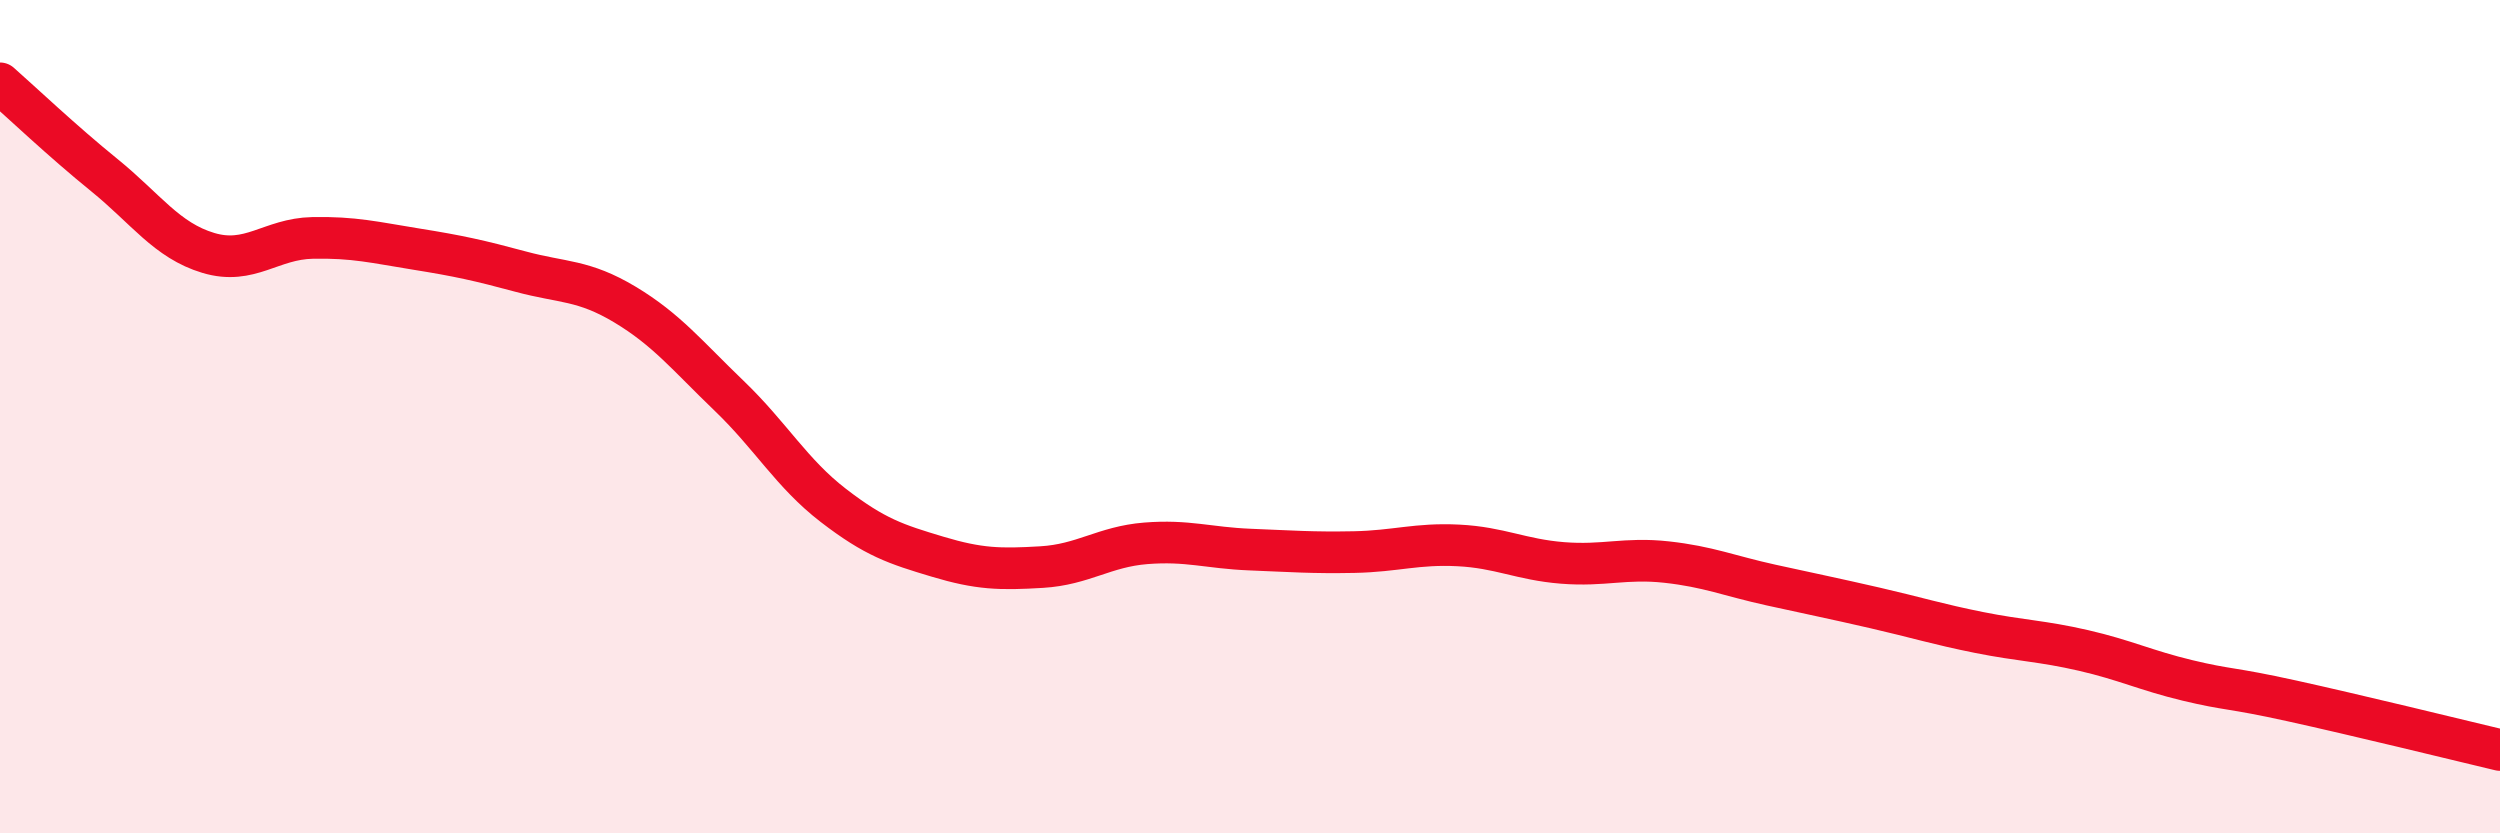 
    <svg width="60" height="20" viewBox="0 0 60 20" xmlns="http://www.w3.org/2000/svg">
      <path
        d="M 0,2 C 0.5,2.44 1.5,3.39 2.5,4.2 C 3.5,5.01 4,5.77 5,6.07 C 6,6.37 6.5,5.73 7.5,5.71 C 8.5,5.69 9,5.82 10,5.98 C 11,6.14 11.5,6.25 12.5,6.52 C 13.5,6.79 14,6.71 15,7.31 C 16,7.91 16.5,8.54 17.5,9.5 C 18.5,10.46 19,11.36 20,12.13 C 21,12.9 21.5,13.06 22.5,13.36 C 23.5,13.66 24,13.67 25,13.61 C 26,13.55 26.5,13.12 27.5,13.04 C 28.5,12.96 29,13.15 30,13.19 C 31,13.23 31.5,13.27 32.5,13.25 C 33.5,13.23 34,13.04 35,13.09 C 36,13.14 36.5,13.43 37.5,13.51 C 38.5,13.59 39,13.38 40,13.49 C 41,13.6 41.5,13.82 42.5,14.04 C 43.5,14.26 44,14.36 45,14.59 C 46,14.82 46.5,14.98 47.5,15.18 C 48.5,15.38 49,15.38 50,15.61 C 51,15.84 51.5,16.09 52.5,16.33 C 53.5,16.57 53.5,16.49 55,16.82 C 56.5,17.15 59,17.76 60,18L60 20L0 20Z"
        fill="#EB0A25"
        opacity="0.1"
        stroke-linecap="round"
        stroke-linejoin="round"
      />
      <path
        d="M 0,2 C 0.5,2.44 1.5,3.39 2.5,4.2 C 3.5,5.01 4,5.77 5,6.07 C 6,6.37 6.5,5.73 7.5,5.71 C 8.5,5.69 9,5.82 10,5.98 C 11,6.14 11.5,6.25 12.5,6.52 C 13.5,6.79 14,6.71 15,7.31 C 16,7.91 16.5,8.54 17.5,9.5 C 18.5,10.46 19,11.36 20,12.13 C 21,12.9 21.5,13.06 22.5,13.36 C 23.5,13.66 24,13.67 25,13.61 C 26,13.55 26.5,13.12 27.5,13.04 C 28.5,12.96 29,13.15 30,13.19 C 31,13.23 31.5,13.27 32.5,13.25 C 33.5,13.23 34,13.04 35,13.09 C 36,13.14 36.5,13.43 37.5,13.51 C 38.5,13.59 39,13.38 40,13.49 C 41,13.6 41.5,13.82 42.5,14.04 C 43.5,14.26 44,14.36 45,14.59 C 46,14.82 46.5,14.98 47.5,15.18 C 48.5,15.38 49,15.38 50,15.61 C 51,15.84 51.5,16.09 52.5,16.33 C 53.5,16.57 53.5,16.49 55,16.82 C 56.5,17.15 59,17.76 60,18"
        stroke="#EB0A25"
        stroke-width="1"
        fill="none"
        stroke-linecap="round"
        stroke-linejoin="round"
      />
    </svg>
  